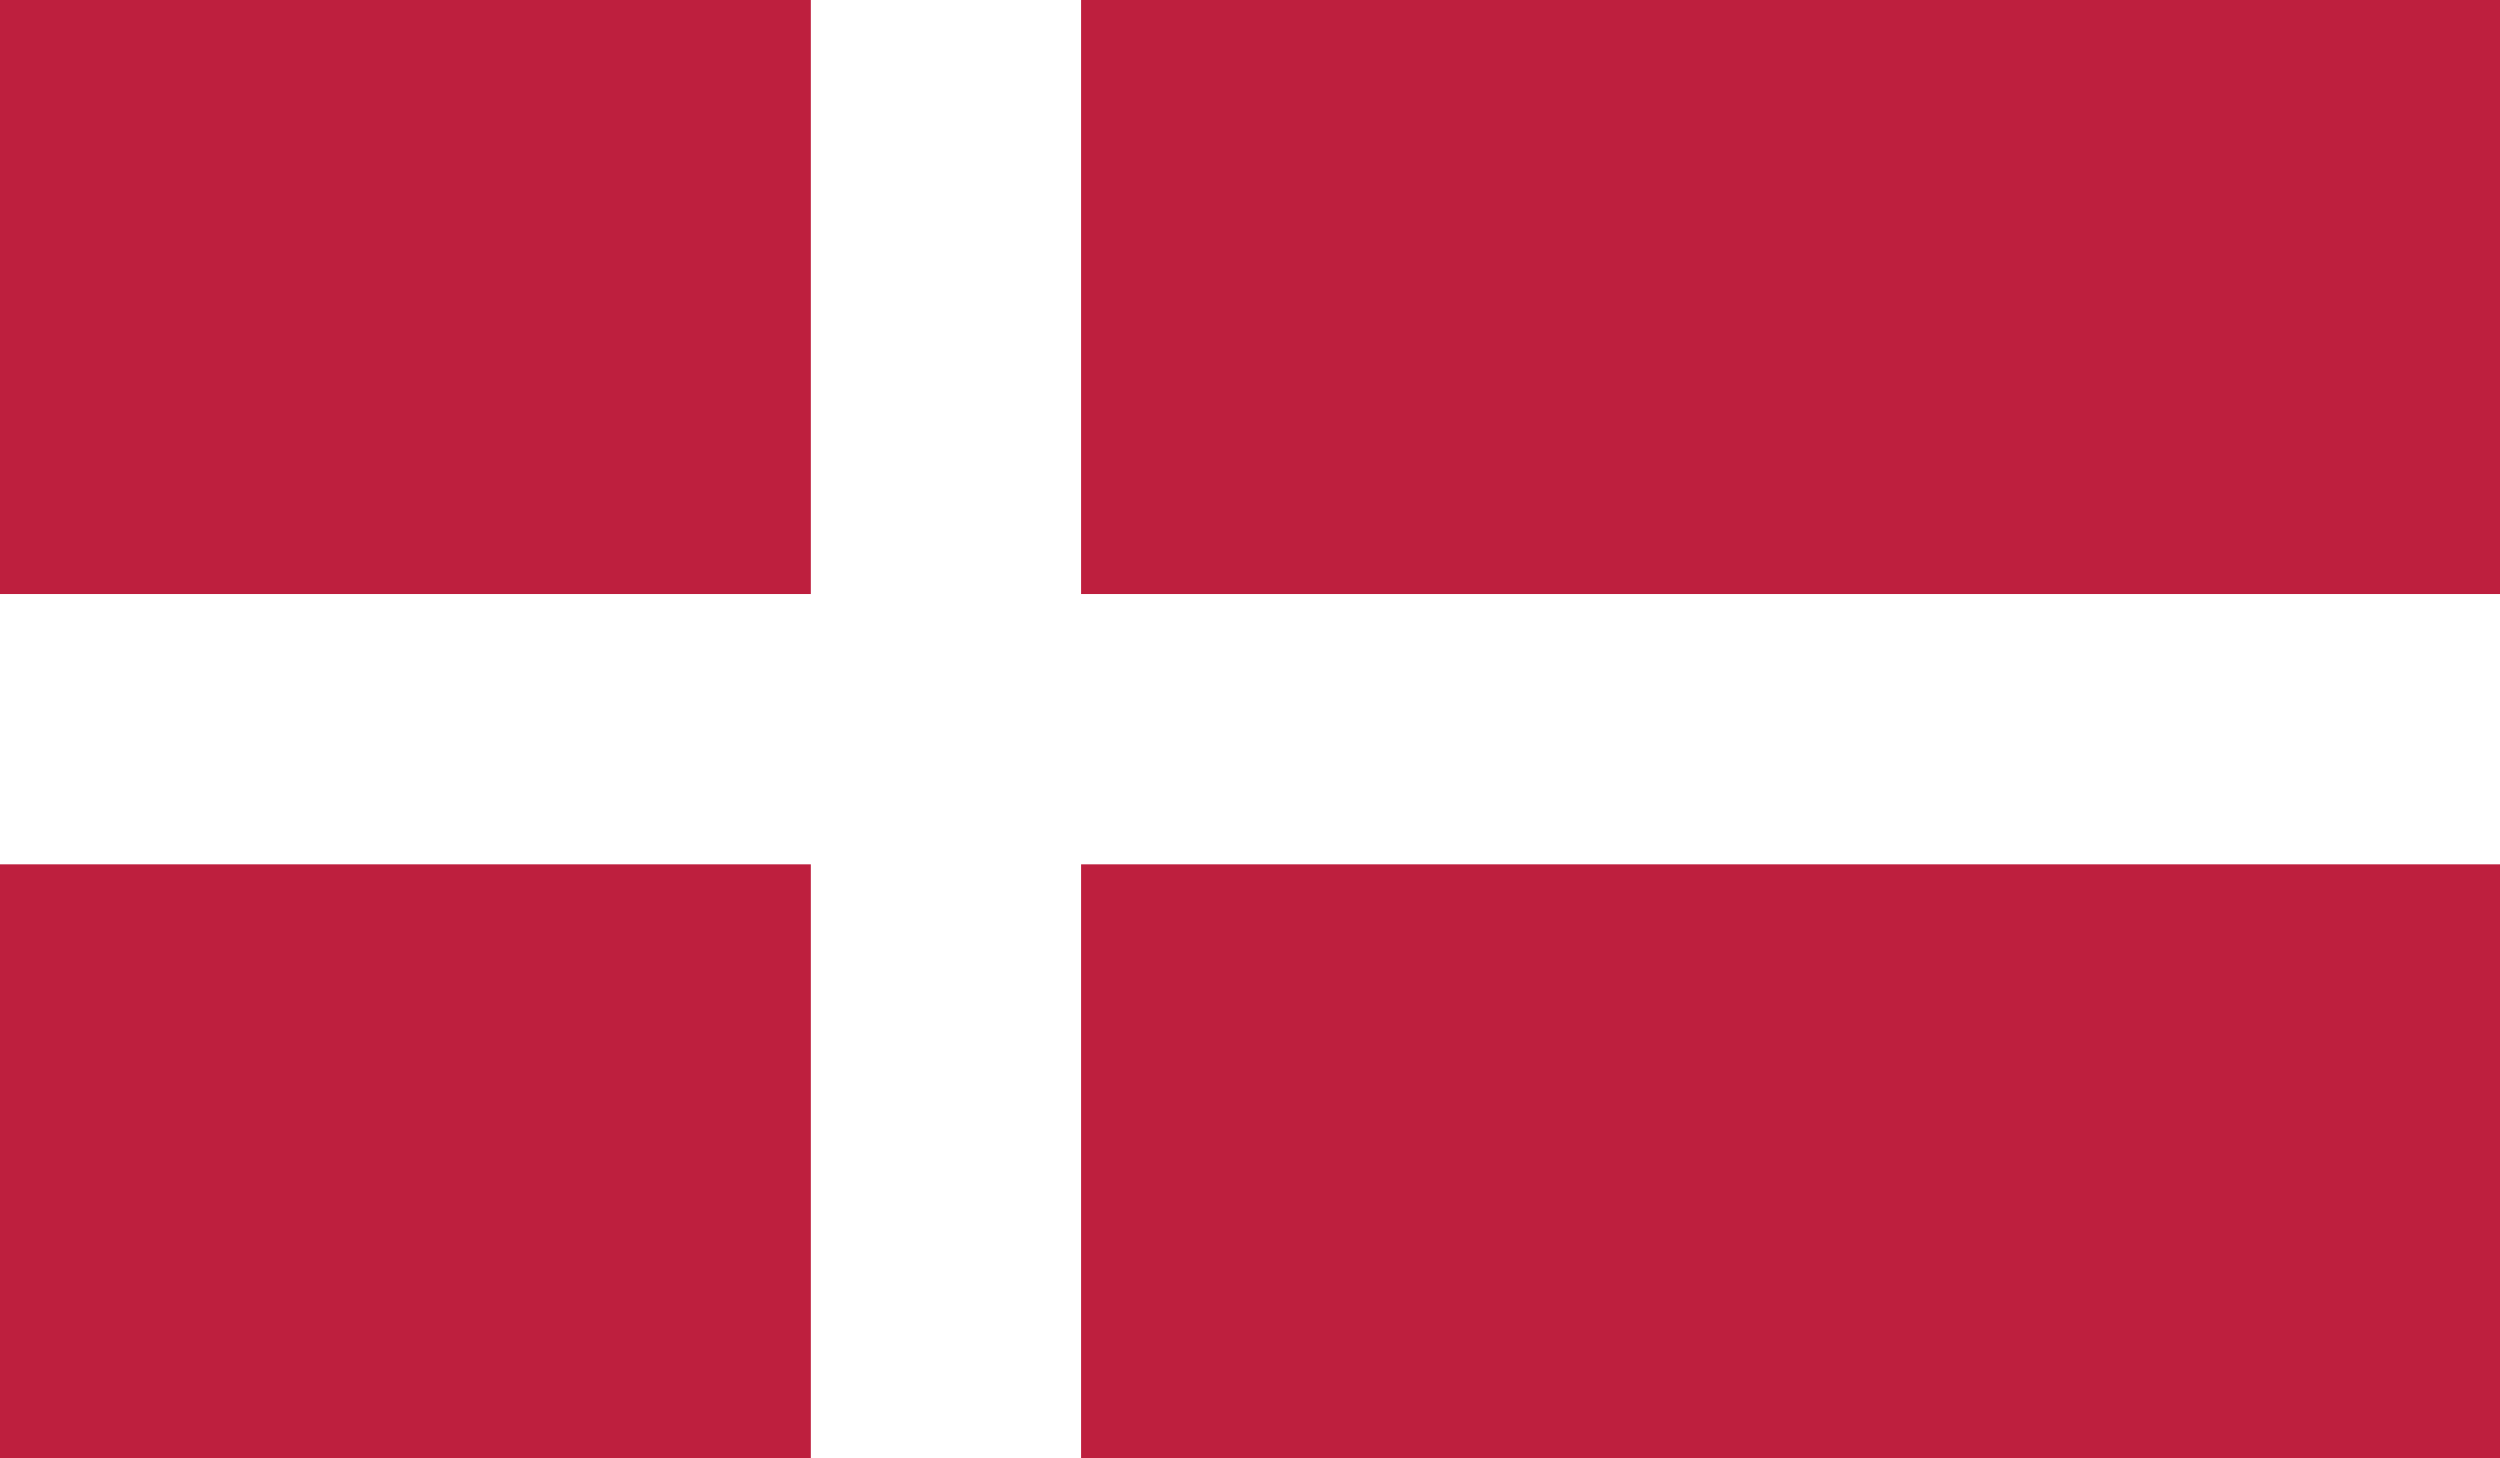 <?xml version="1.0" encoding="utf-8"?>
<!-- Generator: Adobe Illustrator 23.0.1, SVG Export Plug-In . SVG Version: 6.00 Build 0)  -->
<svg version="1.1" id="Layer_1" xmlns="http://www.w3.org/2000/svg" xmlns:xlink="http://www.w3.org/1999/xlink" x="0px" y="0px"
	 width="56.735px" height="33.095px" viewBox="0 0 56.735 33.095" enable-background="new 0 0 56.735 33.095" xml:space="preserve">
<rect x="0" y="0" width="56.735" height="33.095" fill="#333333" stroke="none"/>
<g>
	<g>
		<g>
			<defs>
				<rect id="SVGID_1_" x="0" y="0" width="56.735" height="33.095"/>
			</defs>
			<clipPath id="SVGID_2_">
				<use xlink:href="#SVGID_1_"  overflow="visible"/>
			</clipPath>
			<rect x="0" y="0" clip-path="url(#SVGID_2_)" fill="#BE1F3E" width="56.735" height="33.095"/>
			<rect x="18.401" y="0" clip-path="url(#SVGID_2_)" fill="#FFFFFF" width="6.133" height="33.095"/>
			<rect x="0" y="13.481" clip-path="url(#SVGID_2_)" fill="#FFFFFF" width="56.735" height="6.134"/>
		</g>
	</g>
</g>
</svg>
